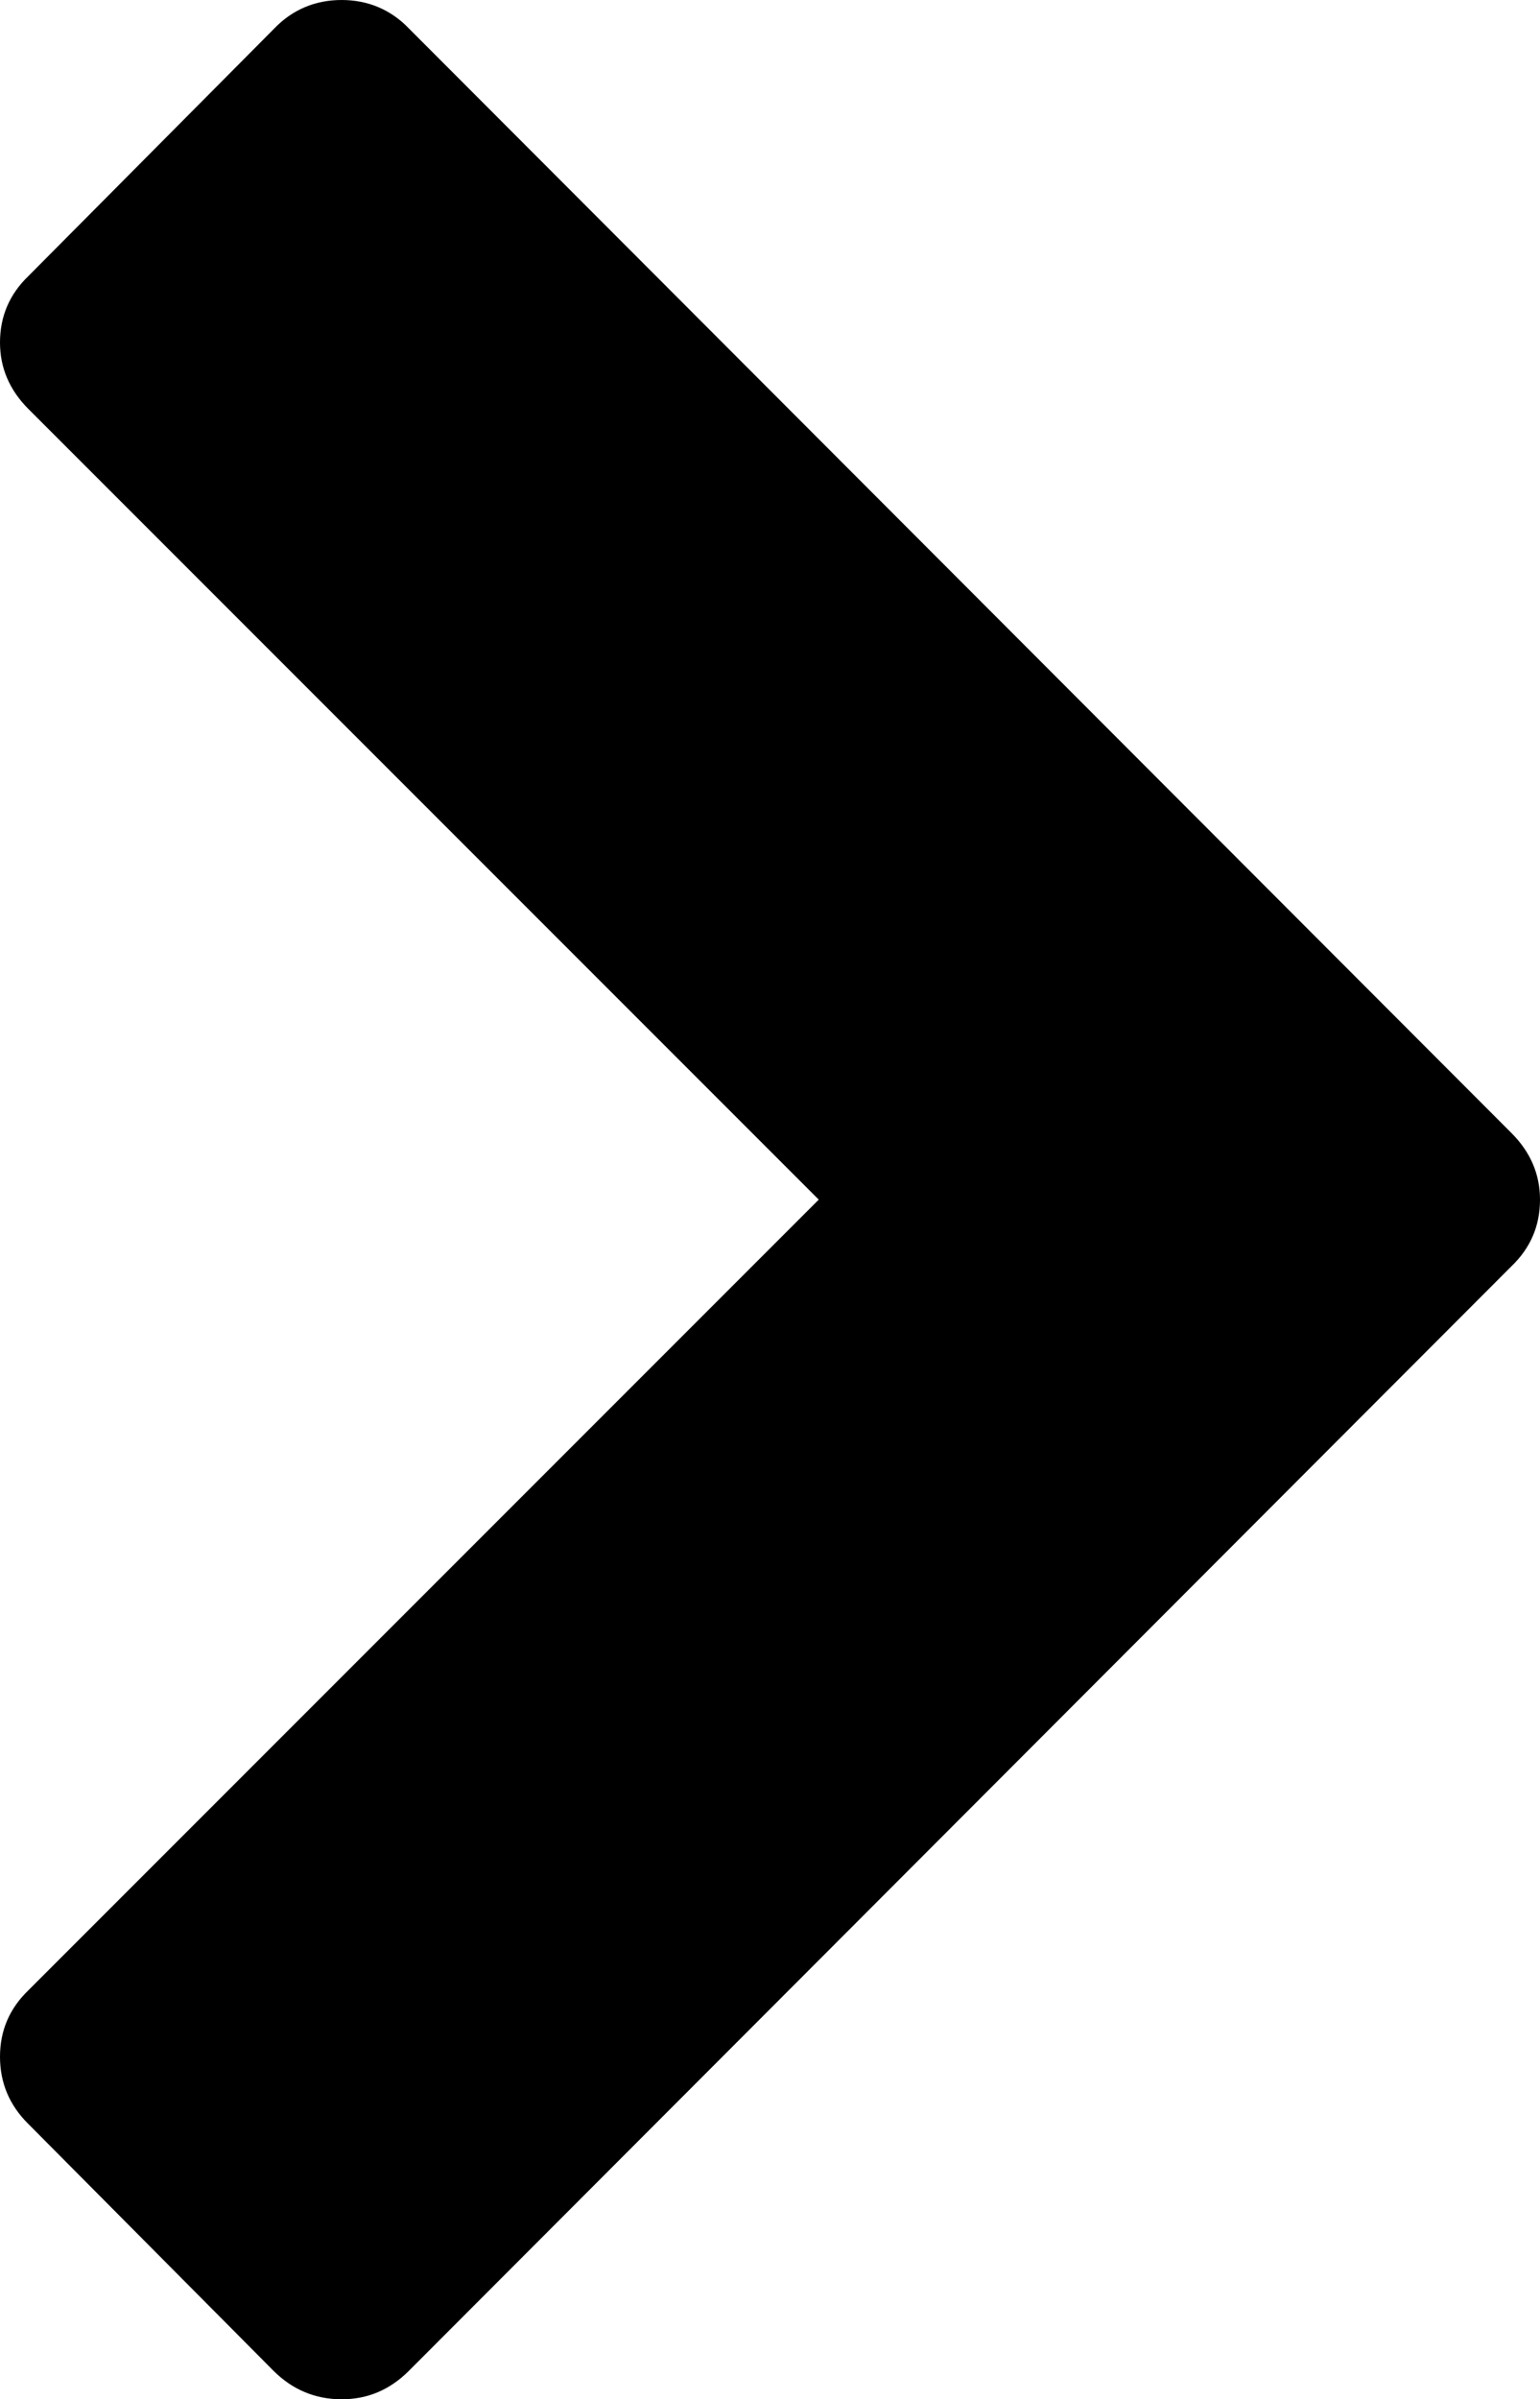 <?xml version="1.0" encoding="utf-8"?>
<!-- Generator: Adobe Illustrator 22.1.0, SVG Export Plug-In . SVG Version: 6.00 Build 0)  -->
<svg version="1.1" id="Layer_1" xmlns="http://www.w3.org/2000/svg" xmlns:xlink="http://www.w3.org/1999/xlink" x="0px" y="0px"
	 viewBox="0 0 19.43 30.26" style="enable-background:new 0 0 19.43 30.26;" xml:space="preserve">
<g>
	<path d="M3.45,29.9l-3.1-3.12C0.12,26.55,0,26.27,0,25.94s0.12-0.61,0.36-0.84l9.97-9.97L0.36,5.16C0.12,4.92,0,4.64,0,4.32
		c0-0.33,0.12-0.61,0.36-0.84l3.1-3.12C3.69,0.12,3.98,0,4.31,0c0.33,0,0.62,0.12,0.85,0.36l13.91,13.93
		c0.24,0.24,0.36,0.52,0.36,0.84c0,0.33-0.12,0.61-0.36,0.84L5.16,29.9c-0.24,0.24-0.52,0.36-0.85,0.36
		C3.98,30.26,3.69,30.14,3.45,29.9z"/>
</g>
</svg>
